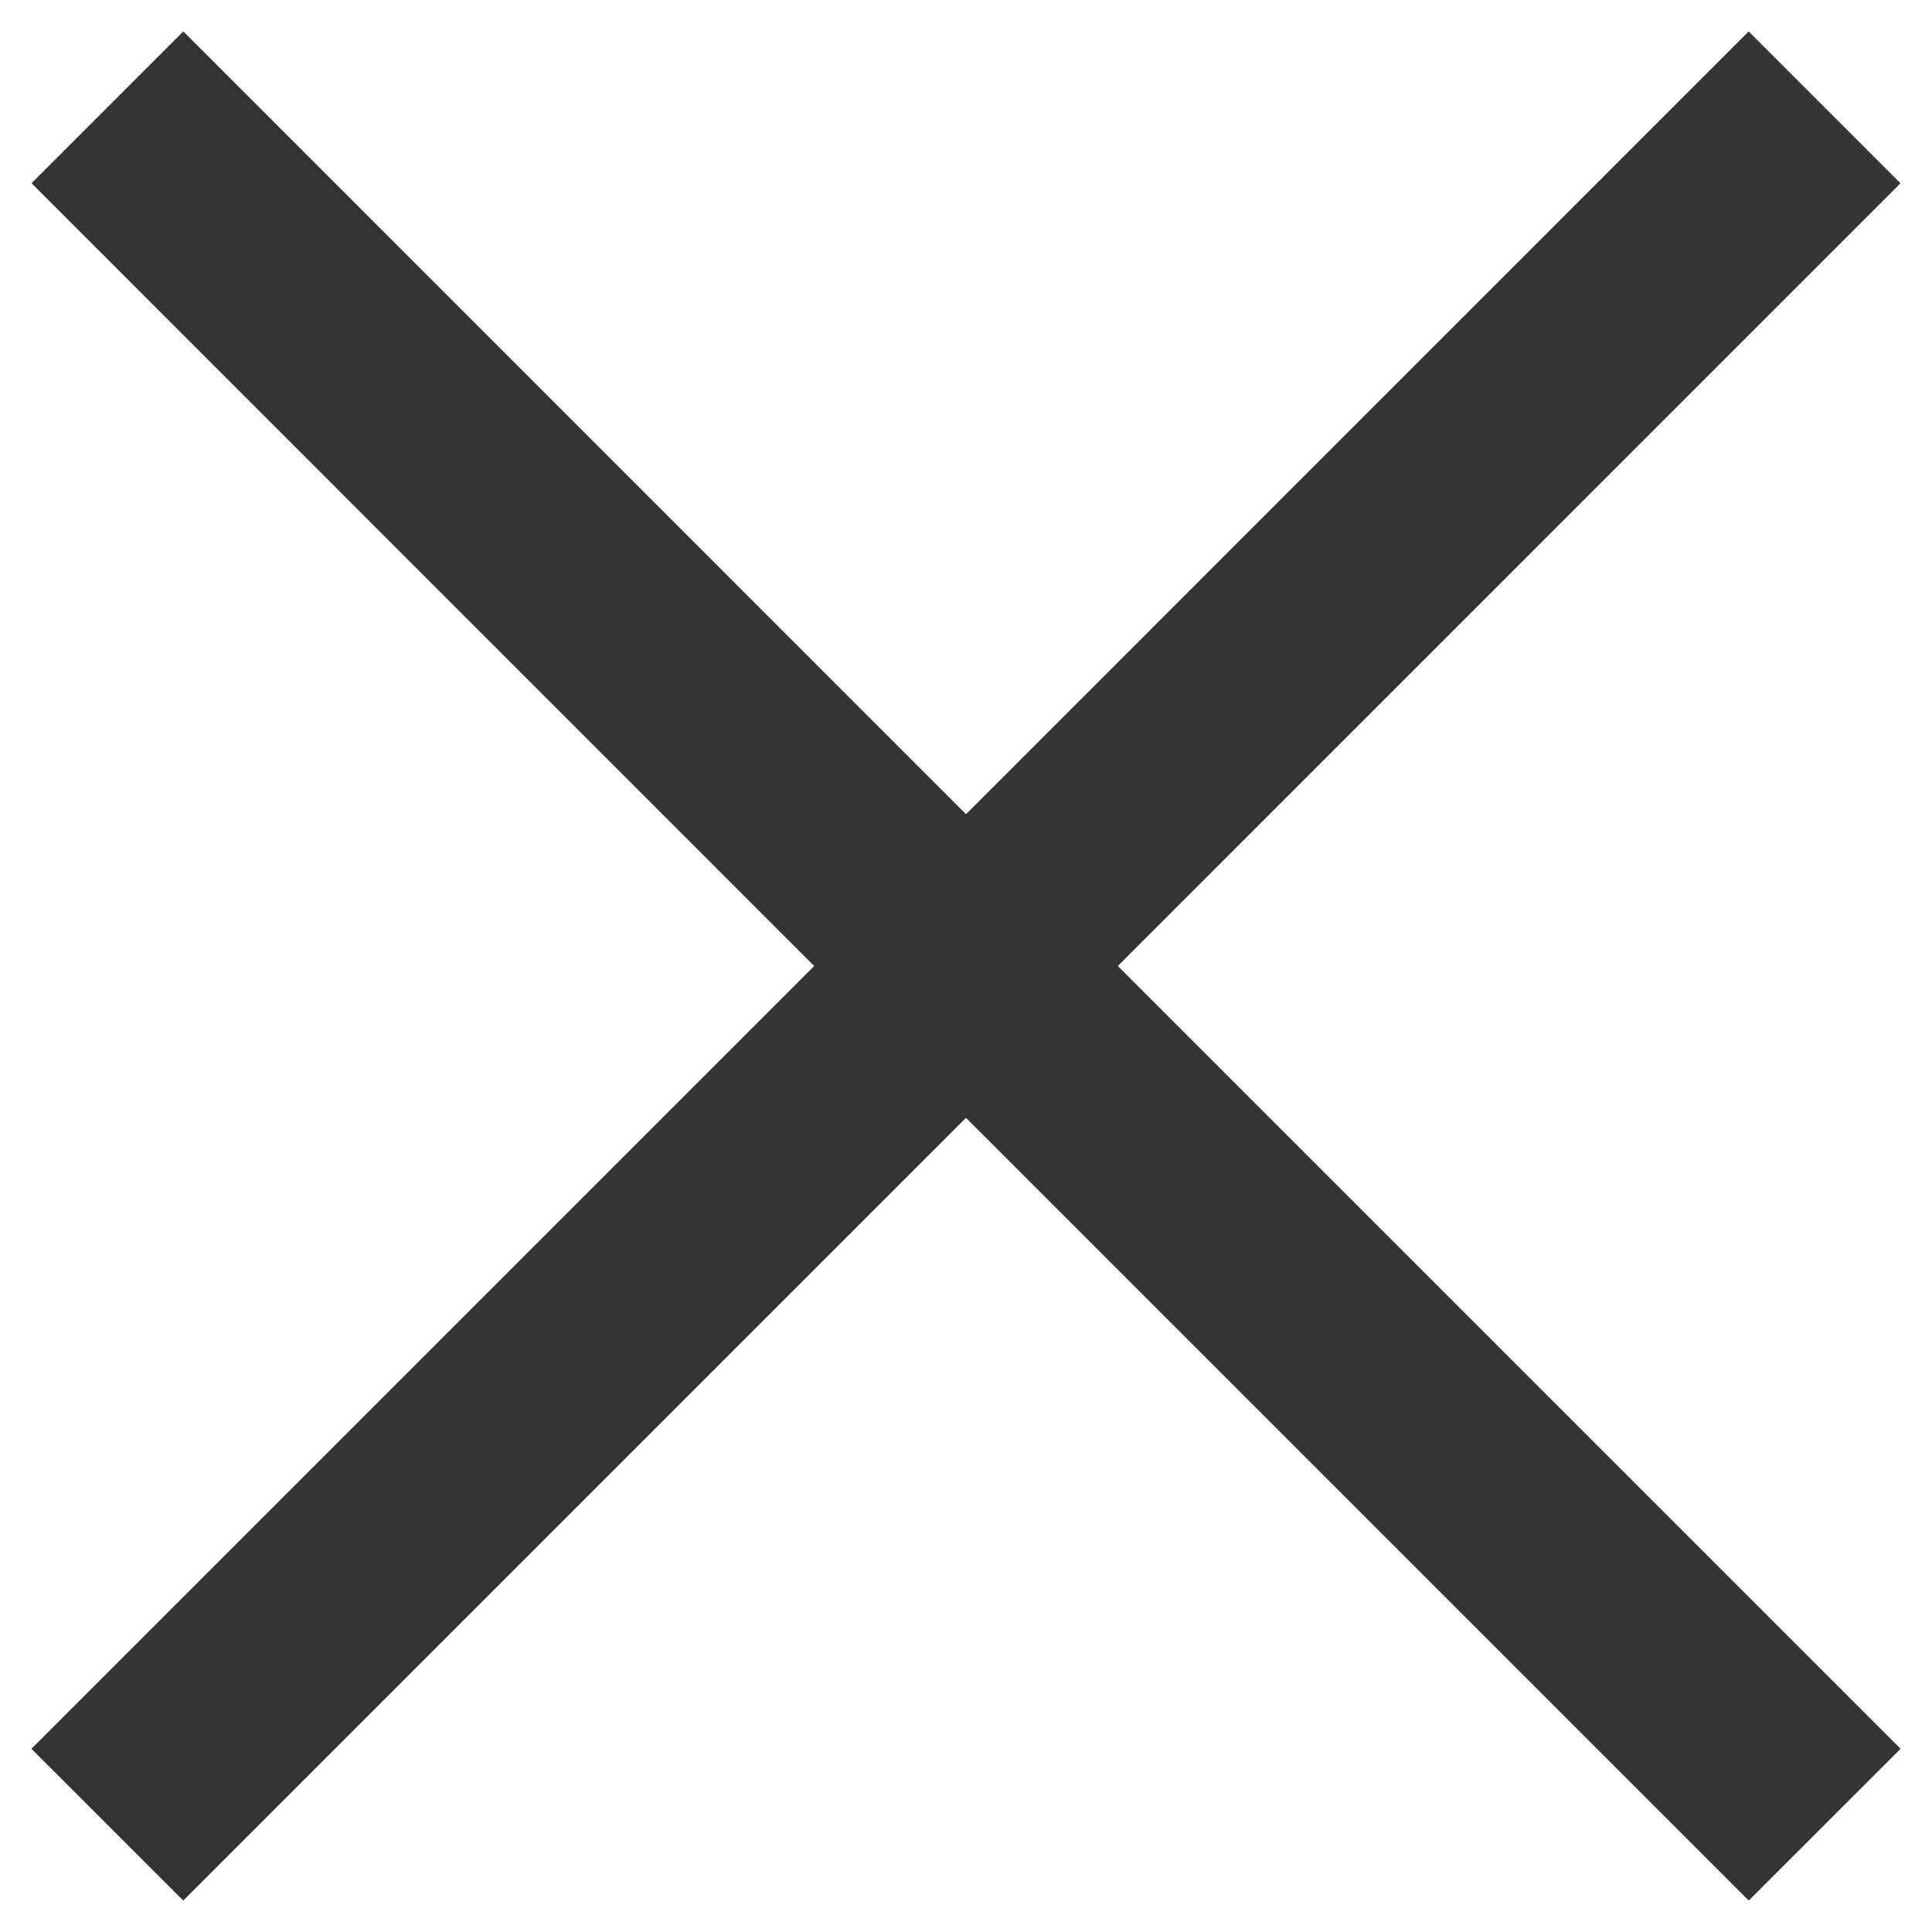 <svg width="18" height="18" viewBox="0 0 18 18" fill="none" xmlns="http://www.w3.org/2000/svg">
<path d="M16.999 1C16.999 1 15.999 2 9.571 8.429C3.142 14.857 1 17 1 17" stroke="#333333" stroke-width="2"/>
<path d="M1.001 1C1.001 1 2.001 2 8.429 8.429C14.858 14.857 17 17 17 17" stroke="#333333" stroke-width="2"/>
</svg>
